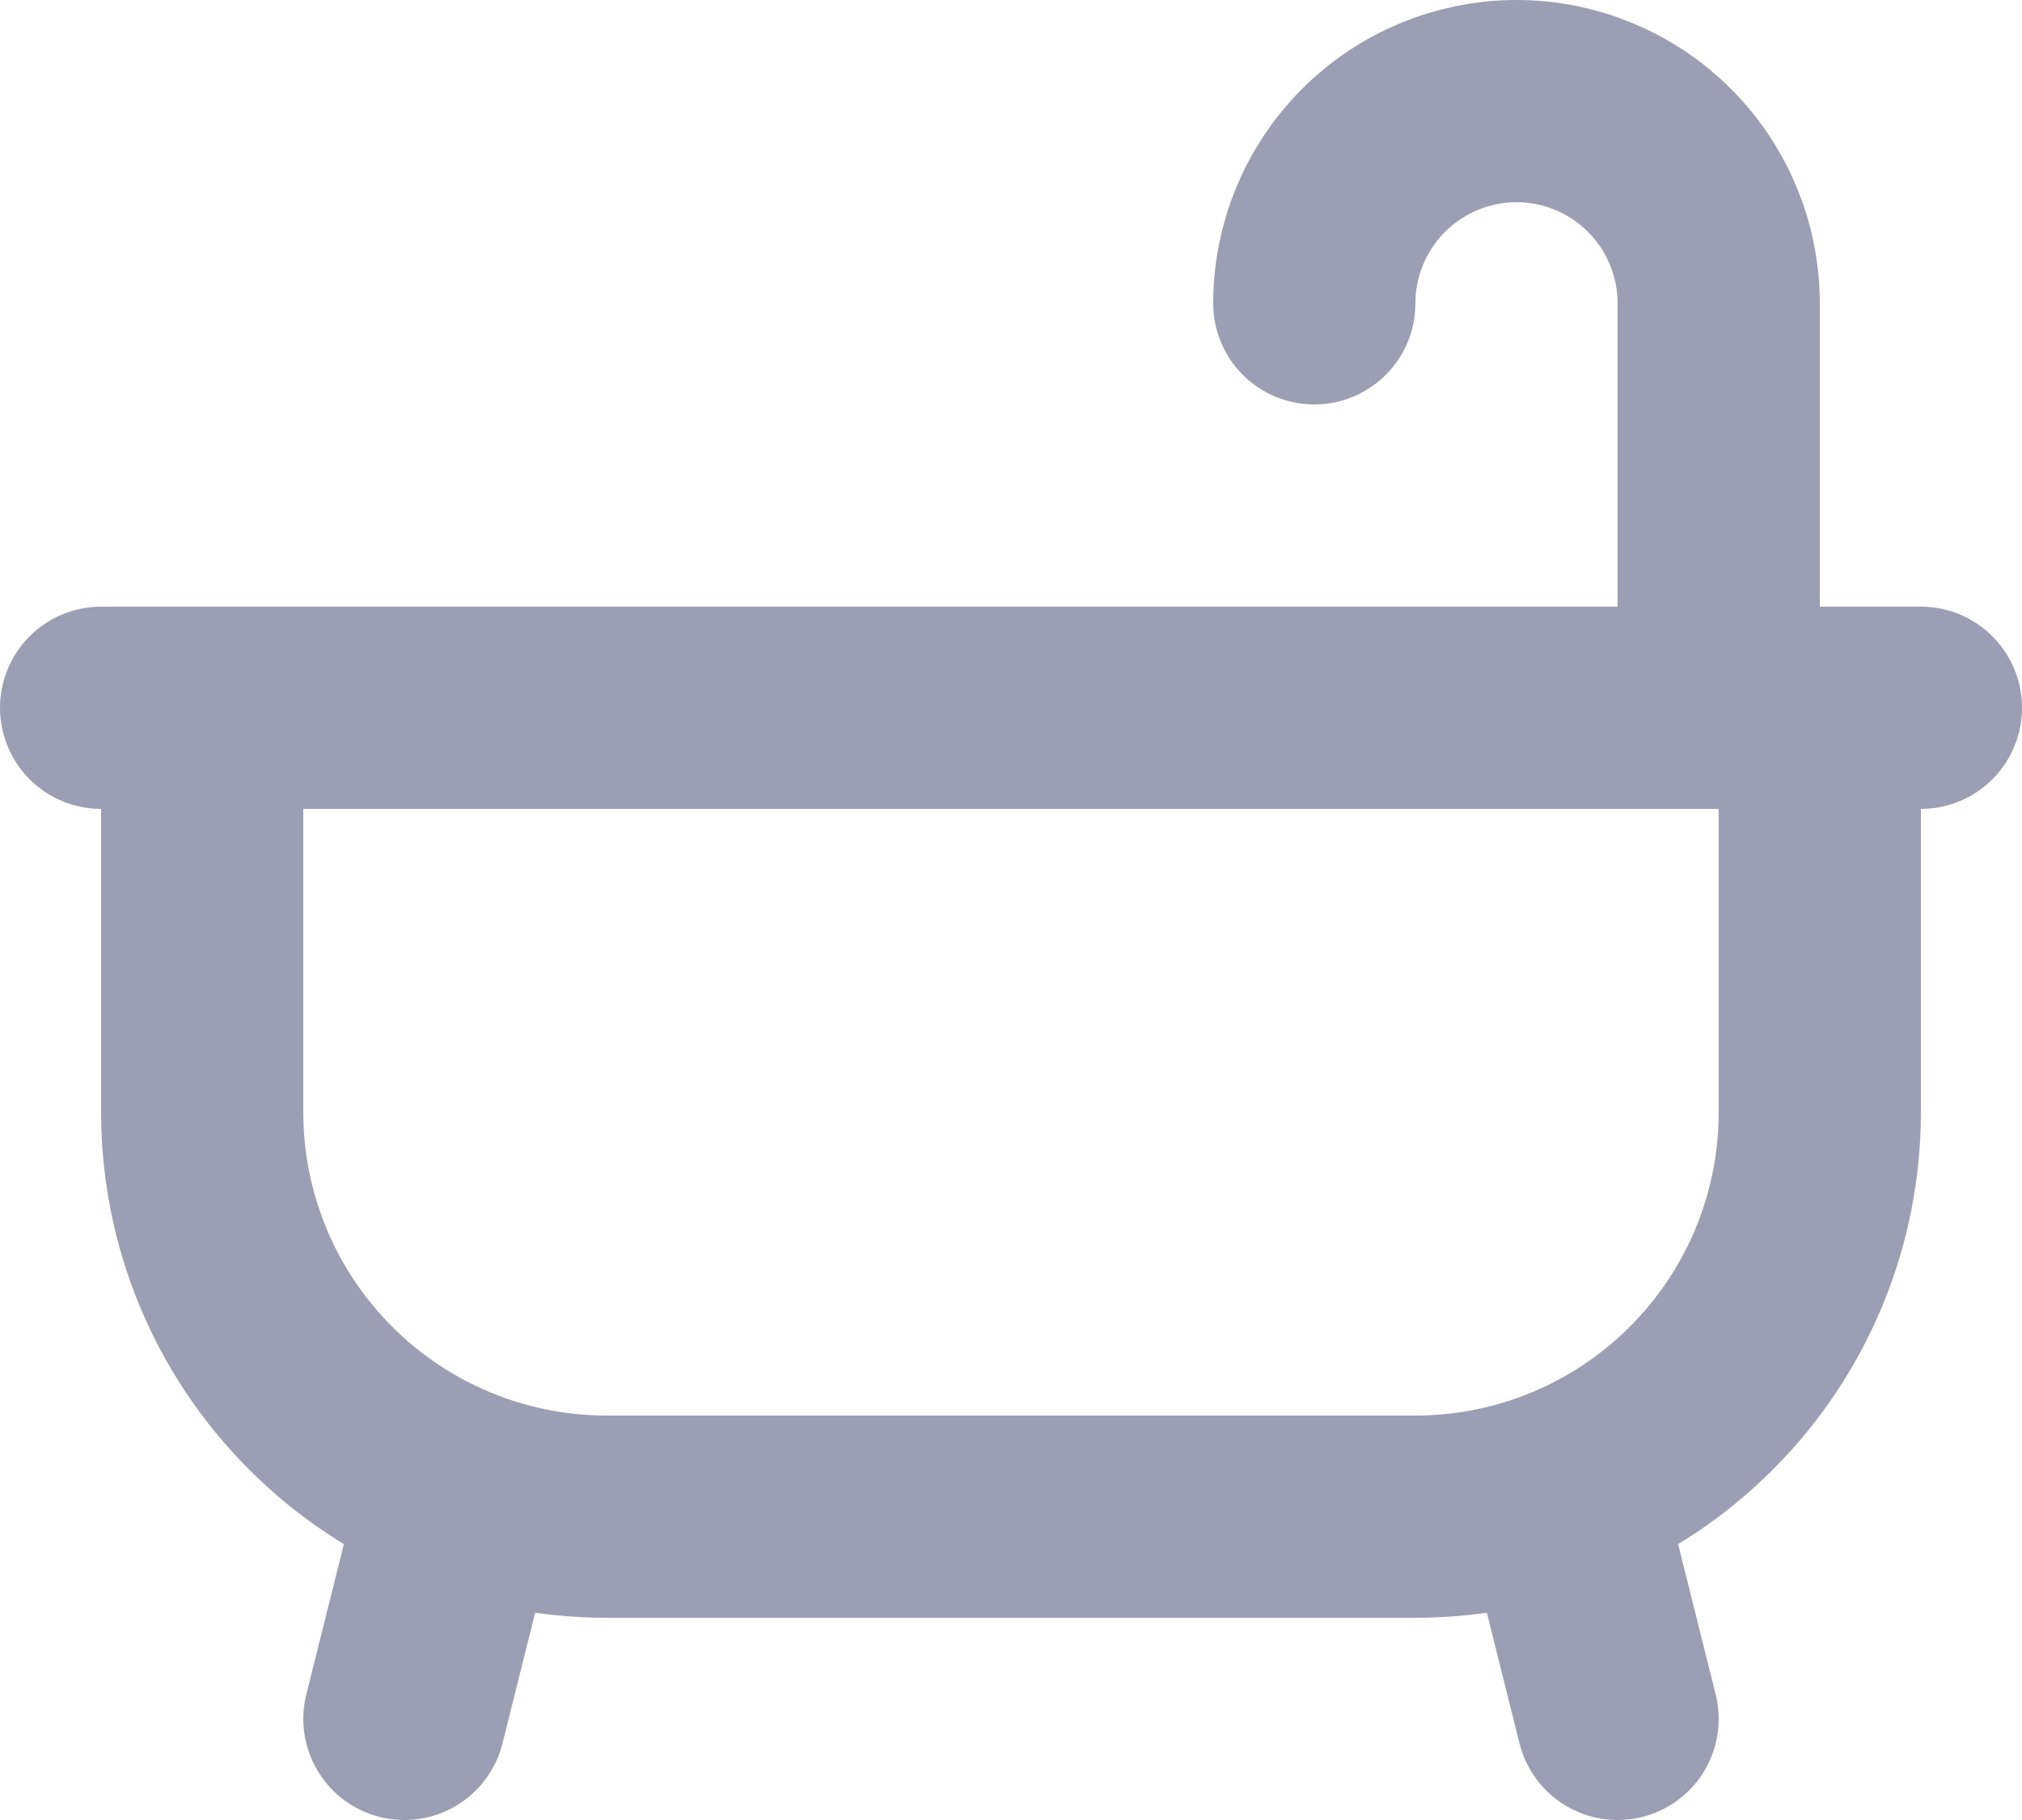 <svg width="20" height="18" viewBox="0 0 20 18" fill="none" xmlns="http://www.w3.org/2000/svg">
<path d="M17 7V3C17 2.47 16.789 1.961 16.414 1.586C16.039 1.211 15.53 1 15 1C14.47 1 13.961 1.211 13.586 1.586C13.211 1.961 13 2.47 13 3" stroke="#9C9EB4" stroke-width="2" stroke-linecap="round" stroke-linejoin="round"/>
<path d="M15.5 15L16 17M19 7H1H19ZM6 15H14C15.061 15 16.078 14.579 16.828 13.828C17.579 13.078 18 12.061 18 11V7H2V11C2 12.061 2.421 13.078 3.172 13.828C3.922 14.579 4.939 15 6 15ZM4.5 15L4 17L4.5 15Z" stroke="#9C9EB4" stroke-width="2" stroke-linecap="round" stroke-linejoin="round"/>
</svg>
